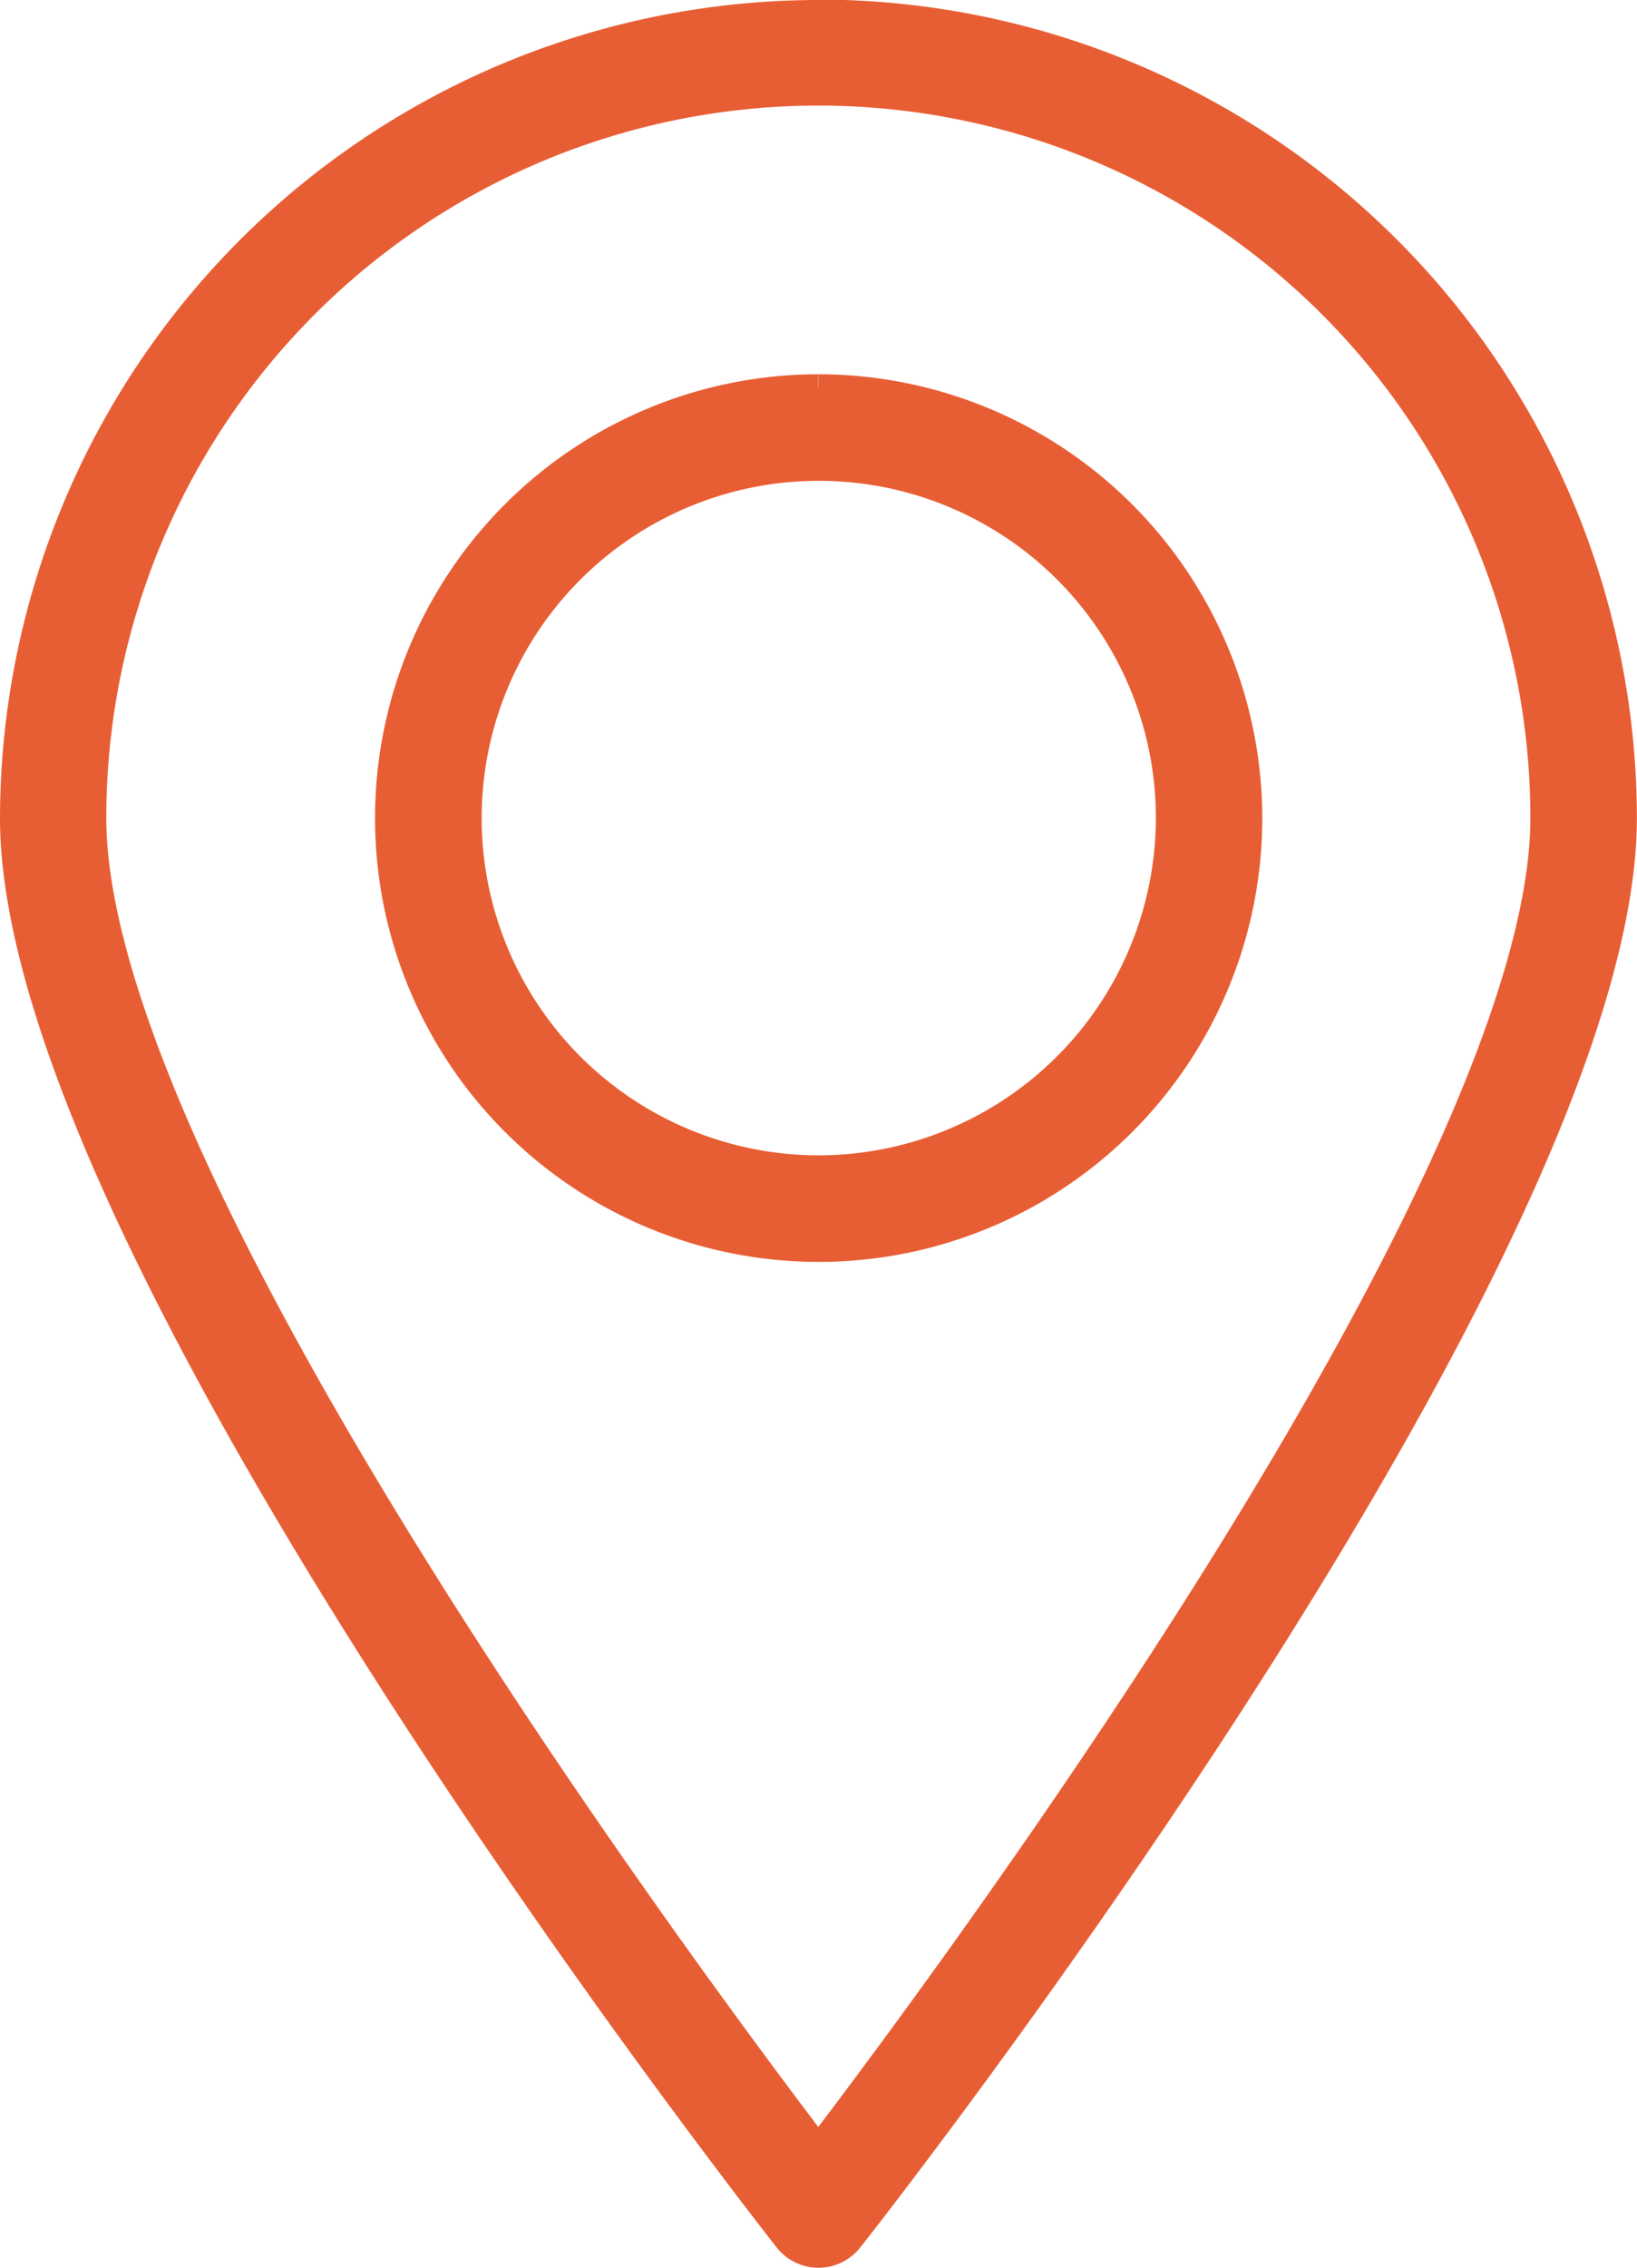 <svg xmlns="http://www.w3.org/2000/svg" width="15.185" height="21.03" viewBox="0 0 15.185 21.03">
  <g id="Groupe_18641" data-name="Groupe 18641" transform="translate(-190.375 -3045.375)">
    <path id="Tracé_1110" data-name="Tracé 1110" d="M183.533,2.241A7.473,7.473,0,0,0,176.066,9.7c0,4,6.884,12.8,7.177,13.176a.369.369,0,0,0,.58,0C184.116,22.507,191,13.7,191,9.7a7.474,7.474,0,0,0-7.468-7.463m0,19.807c-1.324-1.739-6.73-9.04-6.73-12.344a6.73,6.73,0,0,1,13.46,0c0,3.3-5.406,10.605-6.731,12.344m0-16.333A3.99,3.99,0,1,0,187.525,9.7a3.995,3.995,0,0,0-3.992-3.989m0,7.242A3.252,3.252,0,1,1,186.788,9.7a3.257,3.257,0,0,1-3.255,3.253" transform="translate(14.434 3043.259)" fill="#e85e34" stroke="#e85e34" stroke-width="0.25"/>
  </g>
</svg>

